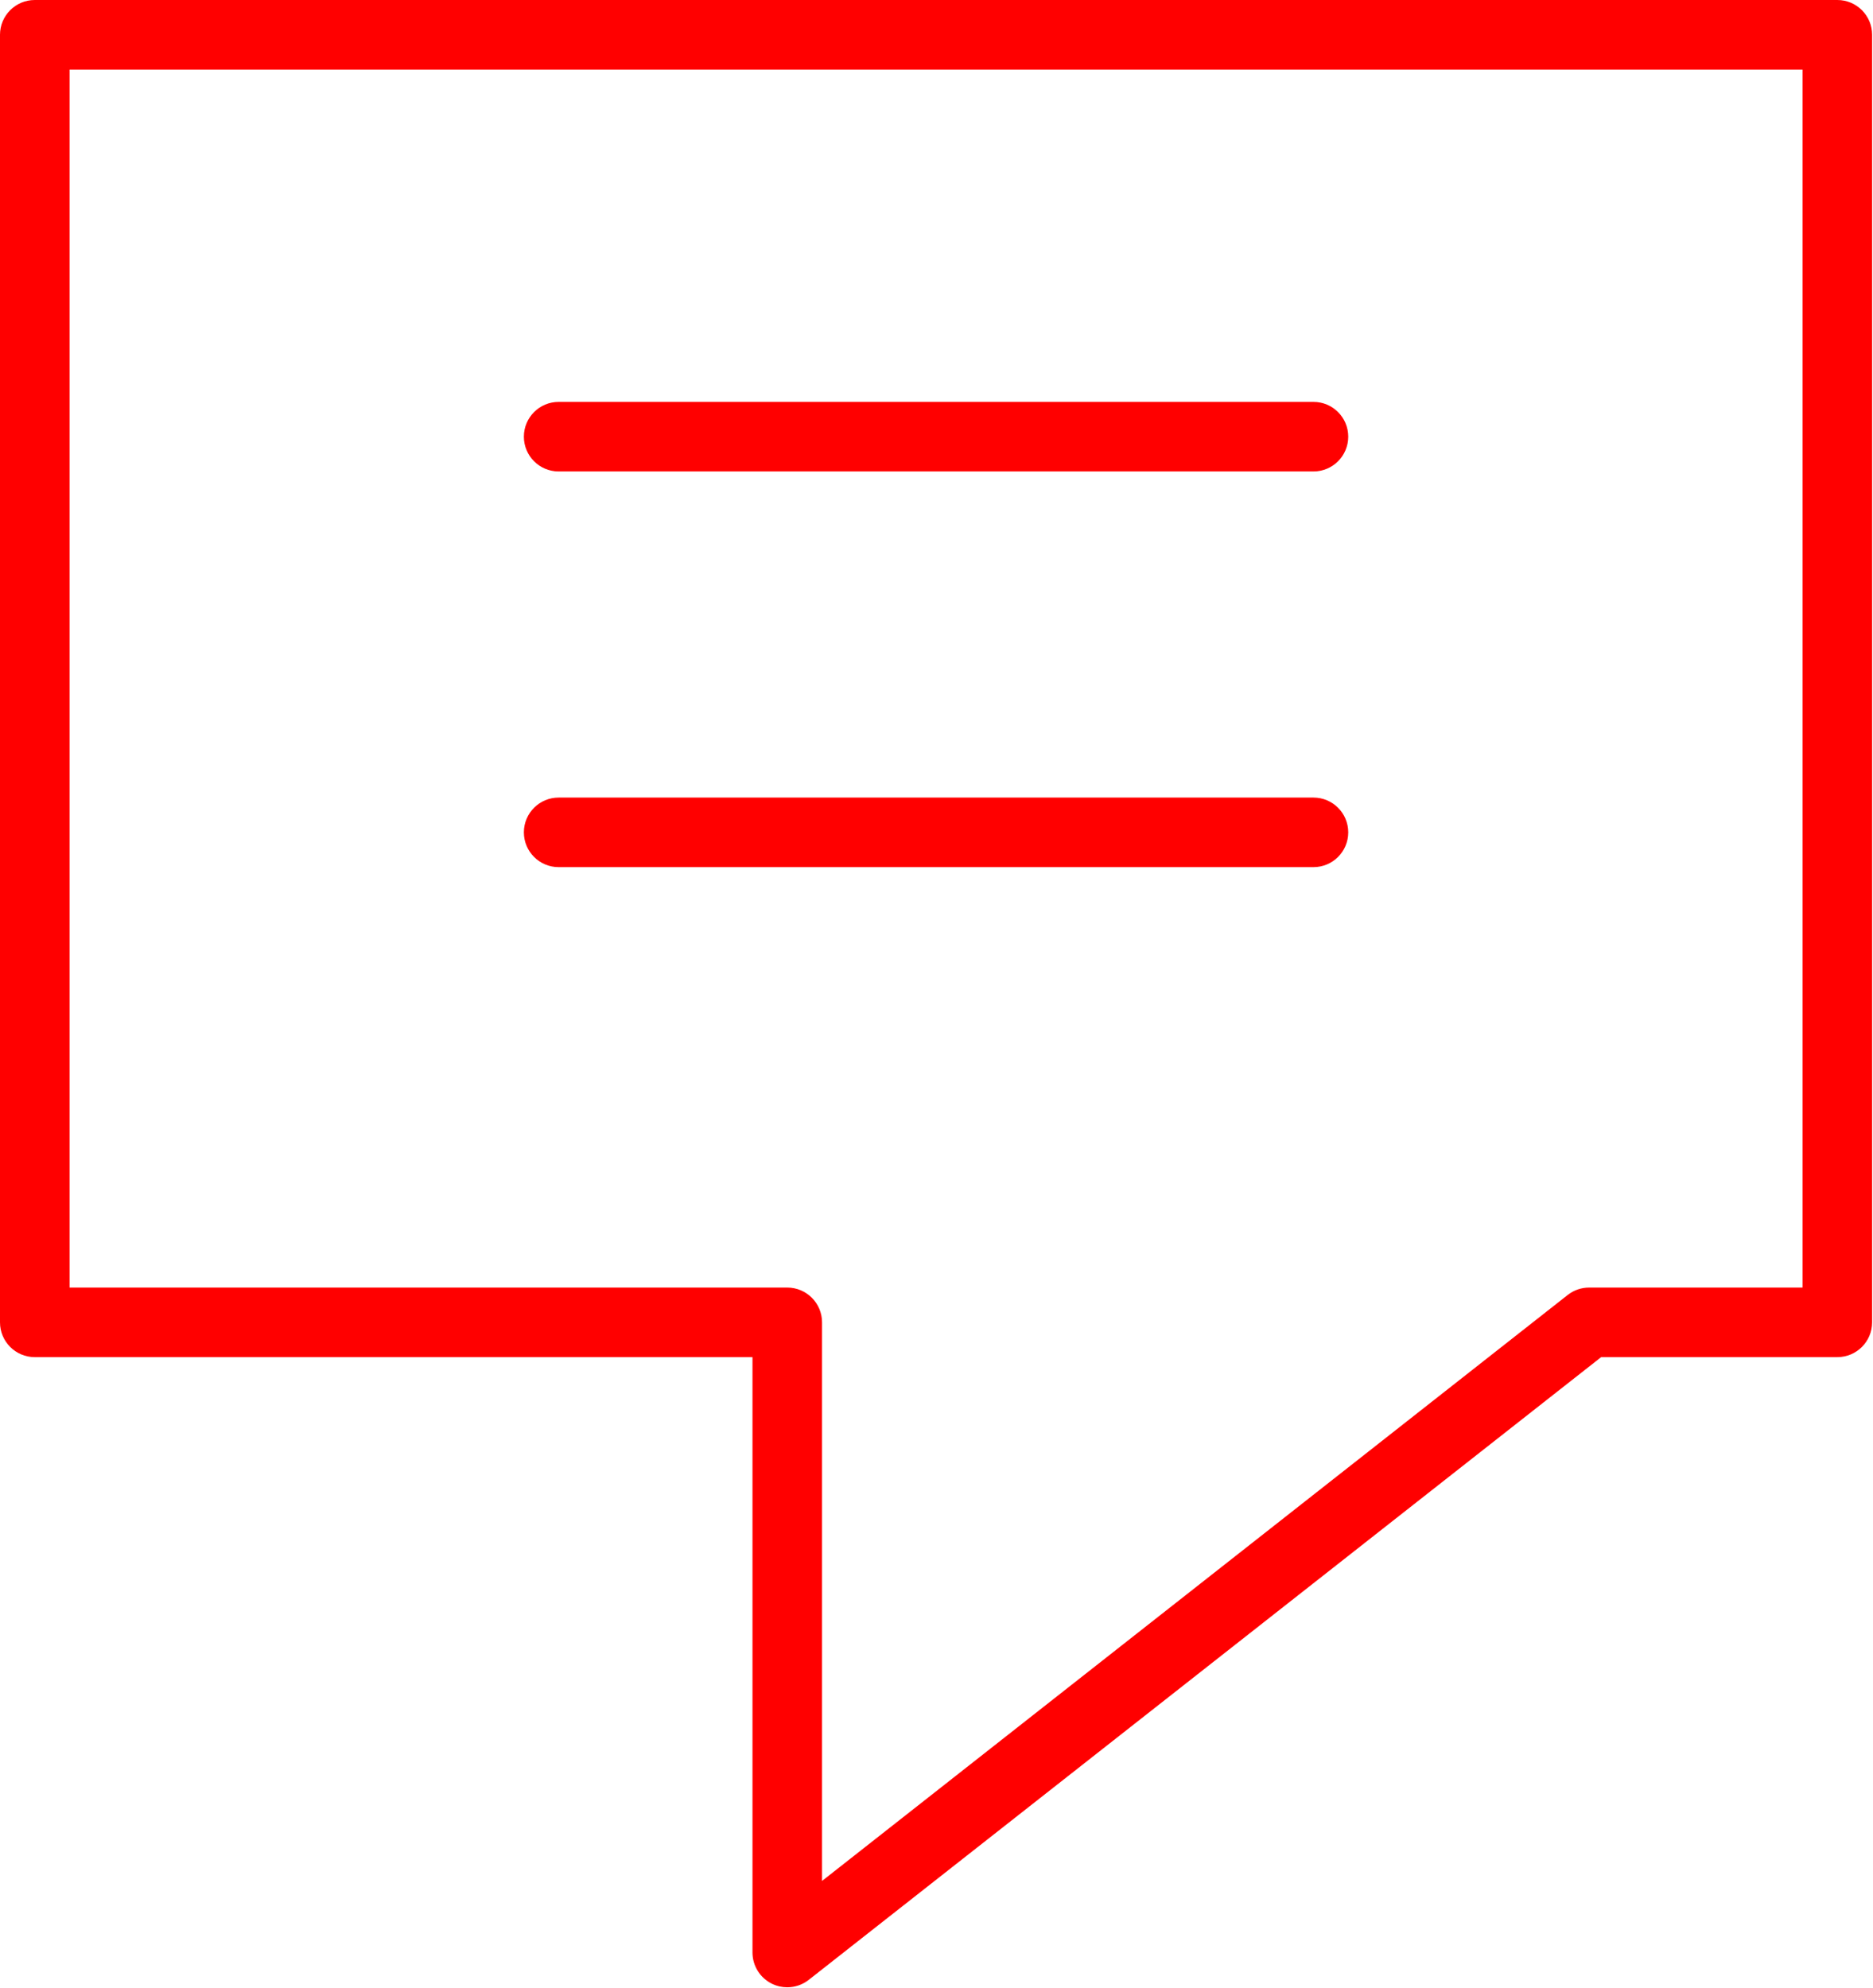 <?xml version="1.0" encoding="UTF-8"?> <svg xmlns="http://www.w3.org/2000/svg" width="377" height="400" viewBox="0 0 377 400" fill="none"> <path d="M369.821 0H7C3.134 0 0 3.134 0 7V266.114C0 269.98 3.134 273.114 7 273.114H151.461V392.93C151.461 395.609 152.991 398.054 155.401 399.226C156.373 399.698 157.419 399.93 158.46 399.93C160 399.93 161.528 399.422 162.786 398.434L322.284 273.114H369.821C373.688 273.114 376.821 269.98 376.821 266.114V7C376.821 3.134 373.688 0 369.821 0ZM362.821 259.114H319.863C318.295 259.114 316.771 259.641 315.538 260.61L165.461 378.527V266.114C165.461 262.248 162.327 259.114 158.461 259.114H14V14H362.821V259.114V259.114Z" fill="#FF0000"></path> <path d="M112.447 94.878H264.375C268.241 94.878 271.375 91.744 271.375 87.878C271.375 84.012 268.241 80.878 264.375 80.878H112.447C108.581 80.878 105.447 84.012 105.447 87.878C105.447 91.744 108.581 94.878 112.447 94.878Z" fill="#FF0000"></path> <path d="M112.447 174.506H264.375C268.241 174.506 271.375 171.372 271.375 167.506C271.375 163.64 268.241 160.506 264.375 160.506H112.447C108.581 160.506 105.447 163.64 105.447 167.506C105.447 171.372 108.581 174.506 112.447 174.506Z" fill="#FF0000"></path> </svg> 